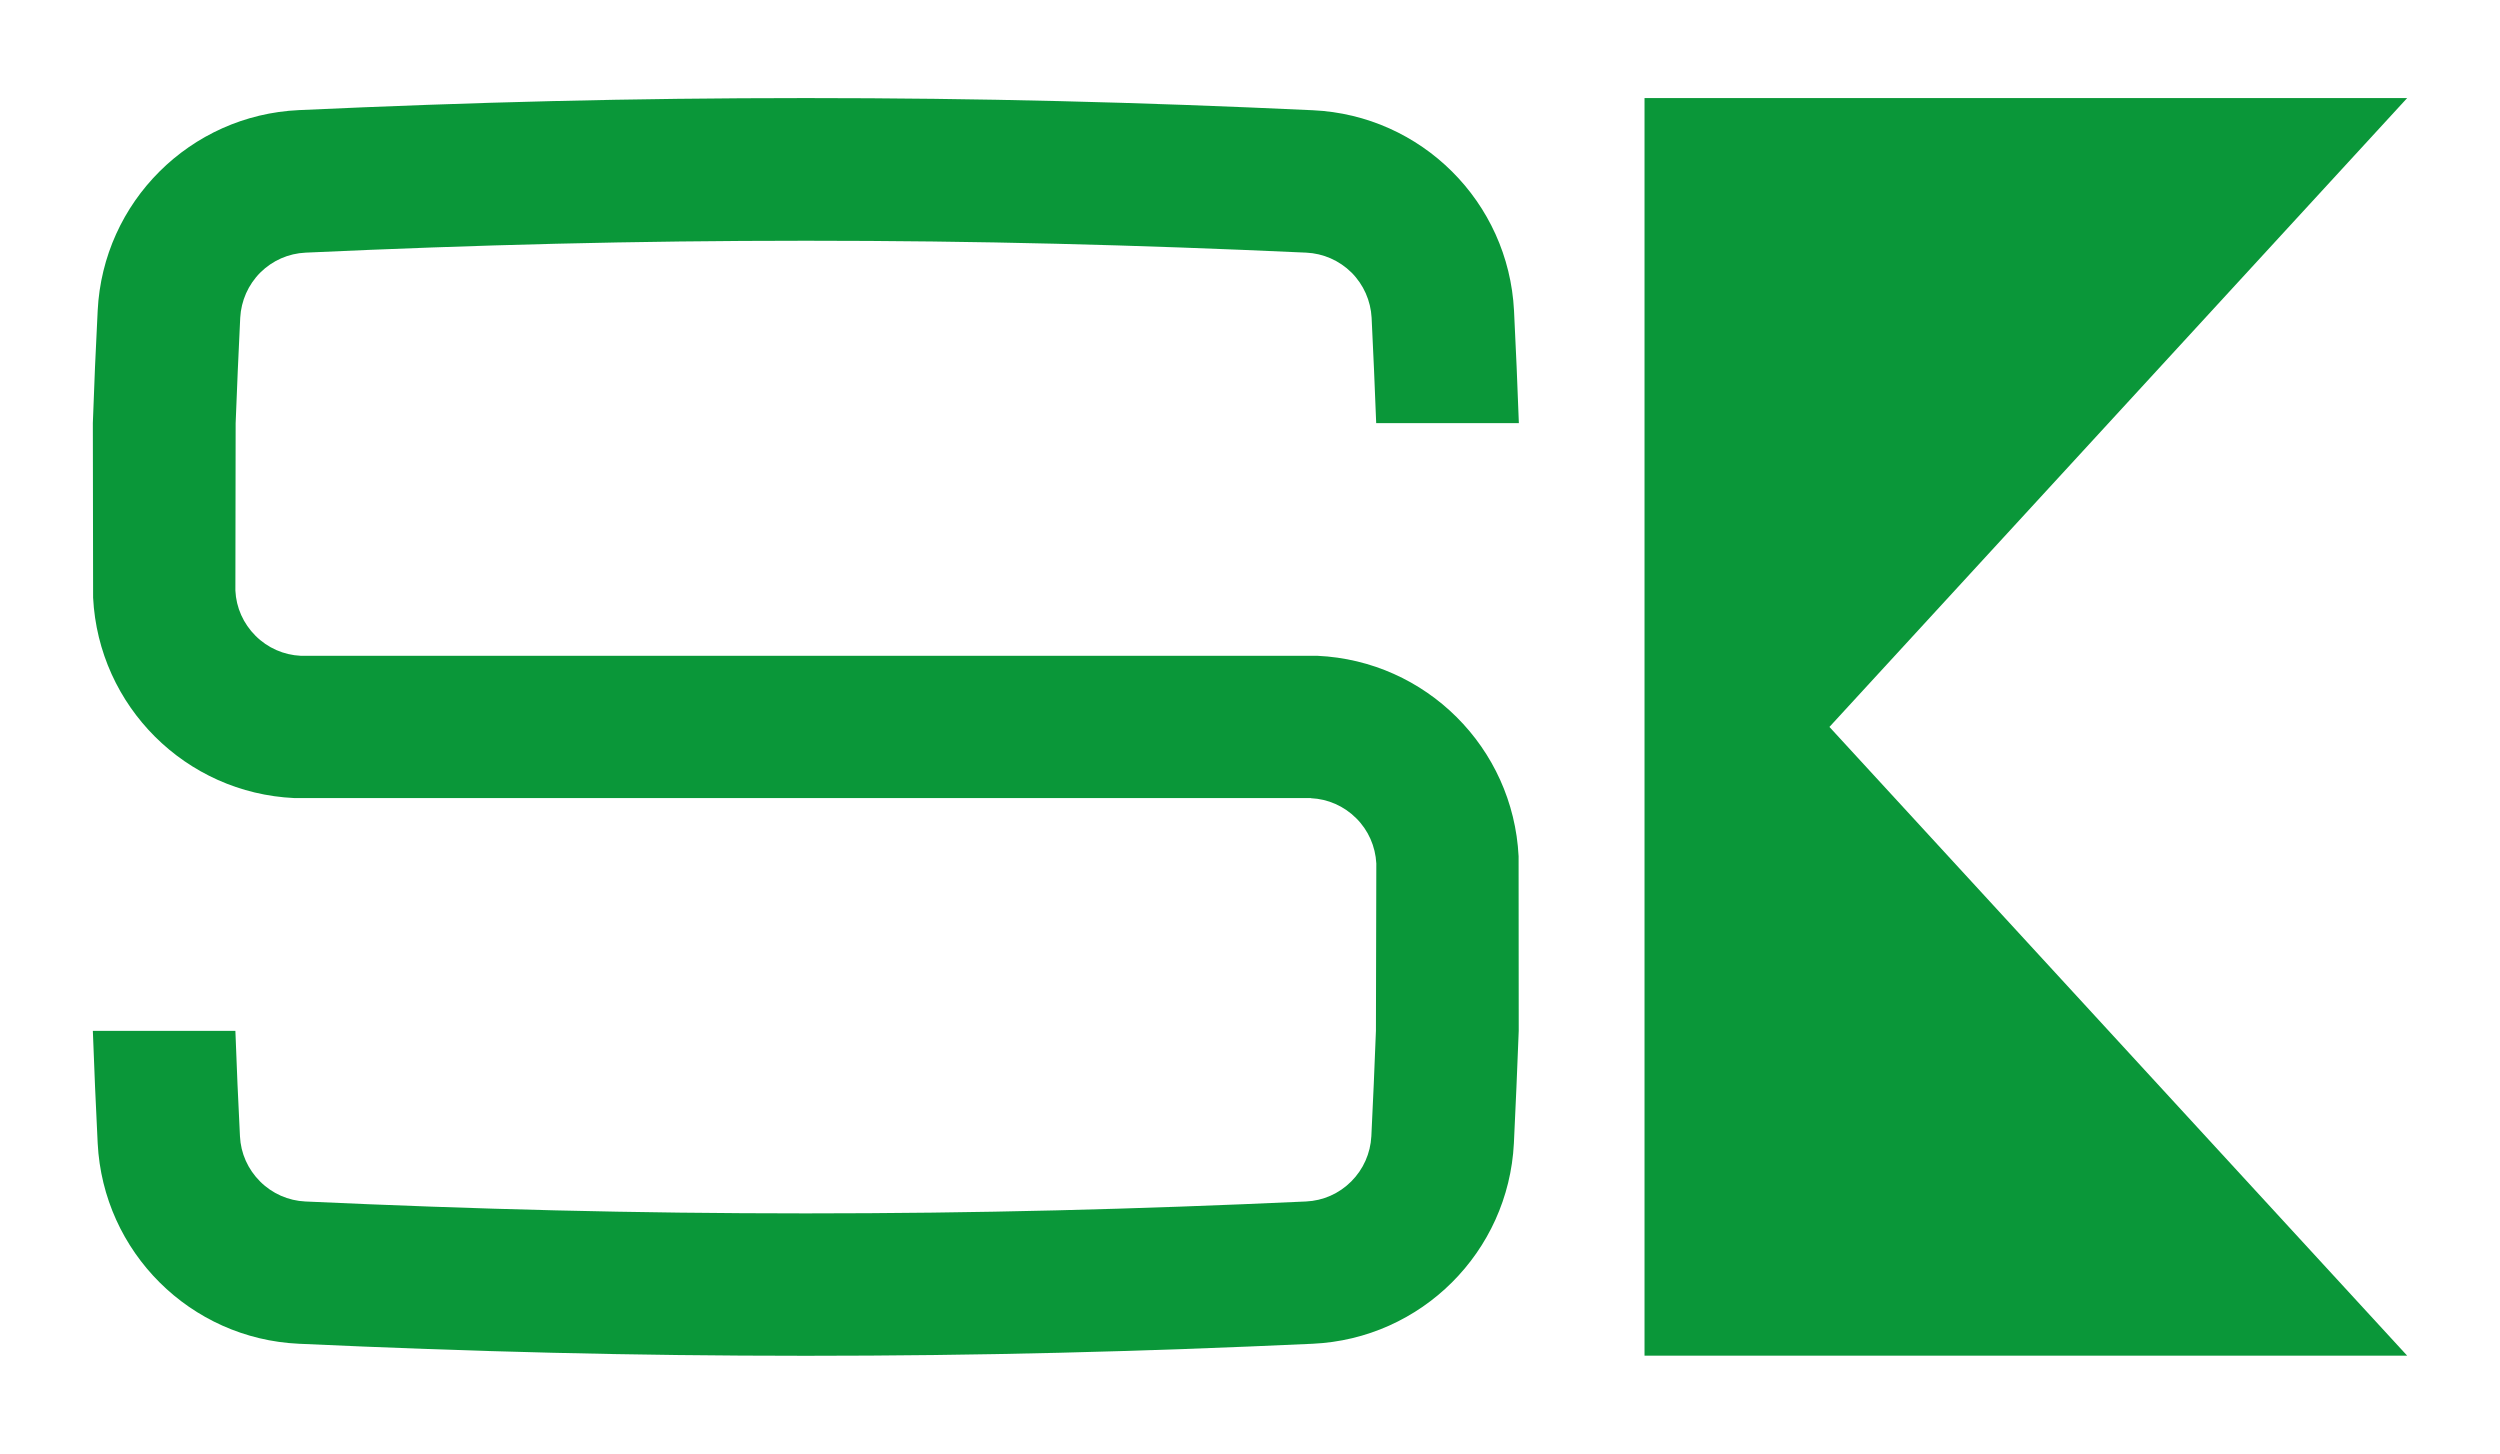 <?xml version="1.0" encoding="utf-8"?>
<!-- Generator: Adobe Illustrator 24.3.0, SVG Export Plug-In . SVG Version: 6.00 Build 0)  -->
<svg version="1.1" id="Capa_1" xmlns="http://www.w3.org/2000/svg" xmlns:xlink="http://www.w3.org/1999/xlink" x="0px" y="0px"
	 viewBox="0 0 191.18 111.18" style="enable-background:new 0 0 191.18 111.18;" xml:space="preserve">
<style type="text/css">
	.st0{fill:#0A9739;}
</style>
<g>
	<path class="st0" d="M100.25,61.04c1.3,0.06,2.53,0.6,3.46,1.53c0.93,0.92,1.47,2.15,1.54,3.46l-0.03,12.8
		c-0.1,2.69-0.22,5.38-0.35,8.06c-0.07,1.31-0.61,2.53-1.54,3.46c-0.93,0.93-2.15,1.47-3.46,1.53c-13.11,0.6-25.15,0.91-38.26,0.91
		c-13.11,0-25.15-0.31-38.26-0.91c-1.3-0.06-2.53-0.6-3.46-1.53c-0.93-0.93-1.48-2.15-1.54-3.46c-0.14-2.68-0.25-5.36-0.35-8.06H7.1
		c0.1,2.87,0.23,5.74,0.37,8.6c0.42,8.31,7.08,14.95,15.39,15.33c13.34,0.61,25.42,0.92,38.76,0.92s25.42-0.31,38.76-0.92
		c8.31-0.38,14.97-7.02,15.39-15.33c0.14-2.87,0.26-5.74,0.37-8.6l-0.01-13.35c-0.42-8.31-7.08-14.95-15.39-15.33H23
		c-1.3-0.06-2.53-0.6-3.46-1.53c-0.93-0.93-1.48-2.15-1.54-3.46l0.02-12.8c0.1-2.69,0.22-5.38,0.35-8.06
		c0.07-1.3,0.61-2.53,1.54-3.46c0.93-0.92,2.15-1.46,3.46-1.52c13.11-0.6,25.15-0.91,38.26-0.91c13.11,0,25.14,0.31,38.26,0.91
		c1.3,0.06,2.53,0.6,3.46,1.52c0.93,0.93,1.47,2.16,1.54,3.46c0.13,2.68,0.25,5.37,0.35,8.06h10.91c-0.1-2.87-0.23-5.73-0.37-8.6
		c-0.42-8.31-7.08-14.95-15.39-15.33C87.04,7.81,74.96,7.5,61.62,7.5S36.2,7.81,22.86,8.42C14.55,8.8,7.88,15.44,7.47,23.75
		c-0.15,2.87-0.27,5.74-0.37,8.6L7.12,45.7c0.42,8.31,7.08,14.95,15.39,15.33H100.25z"/>
	<polygon class="st0" points="125.76,7.5 125.76,103.67 184.08,103.67 139.9,55.59 184.08,7.5 	"/>
</g>
</svg>
